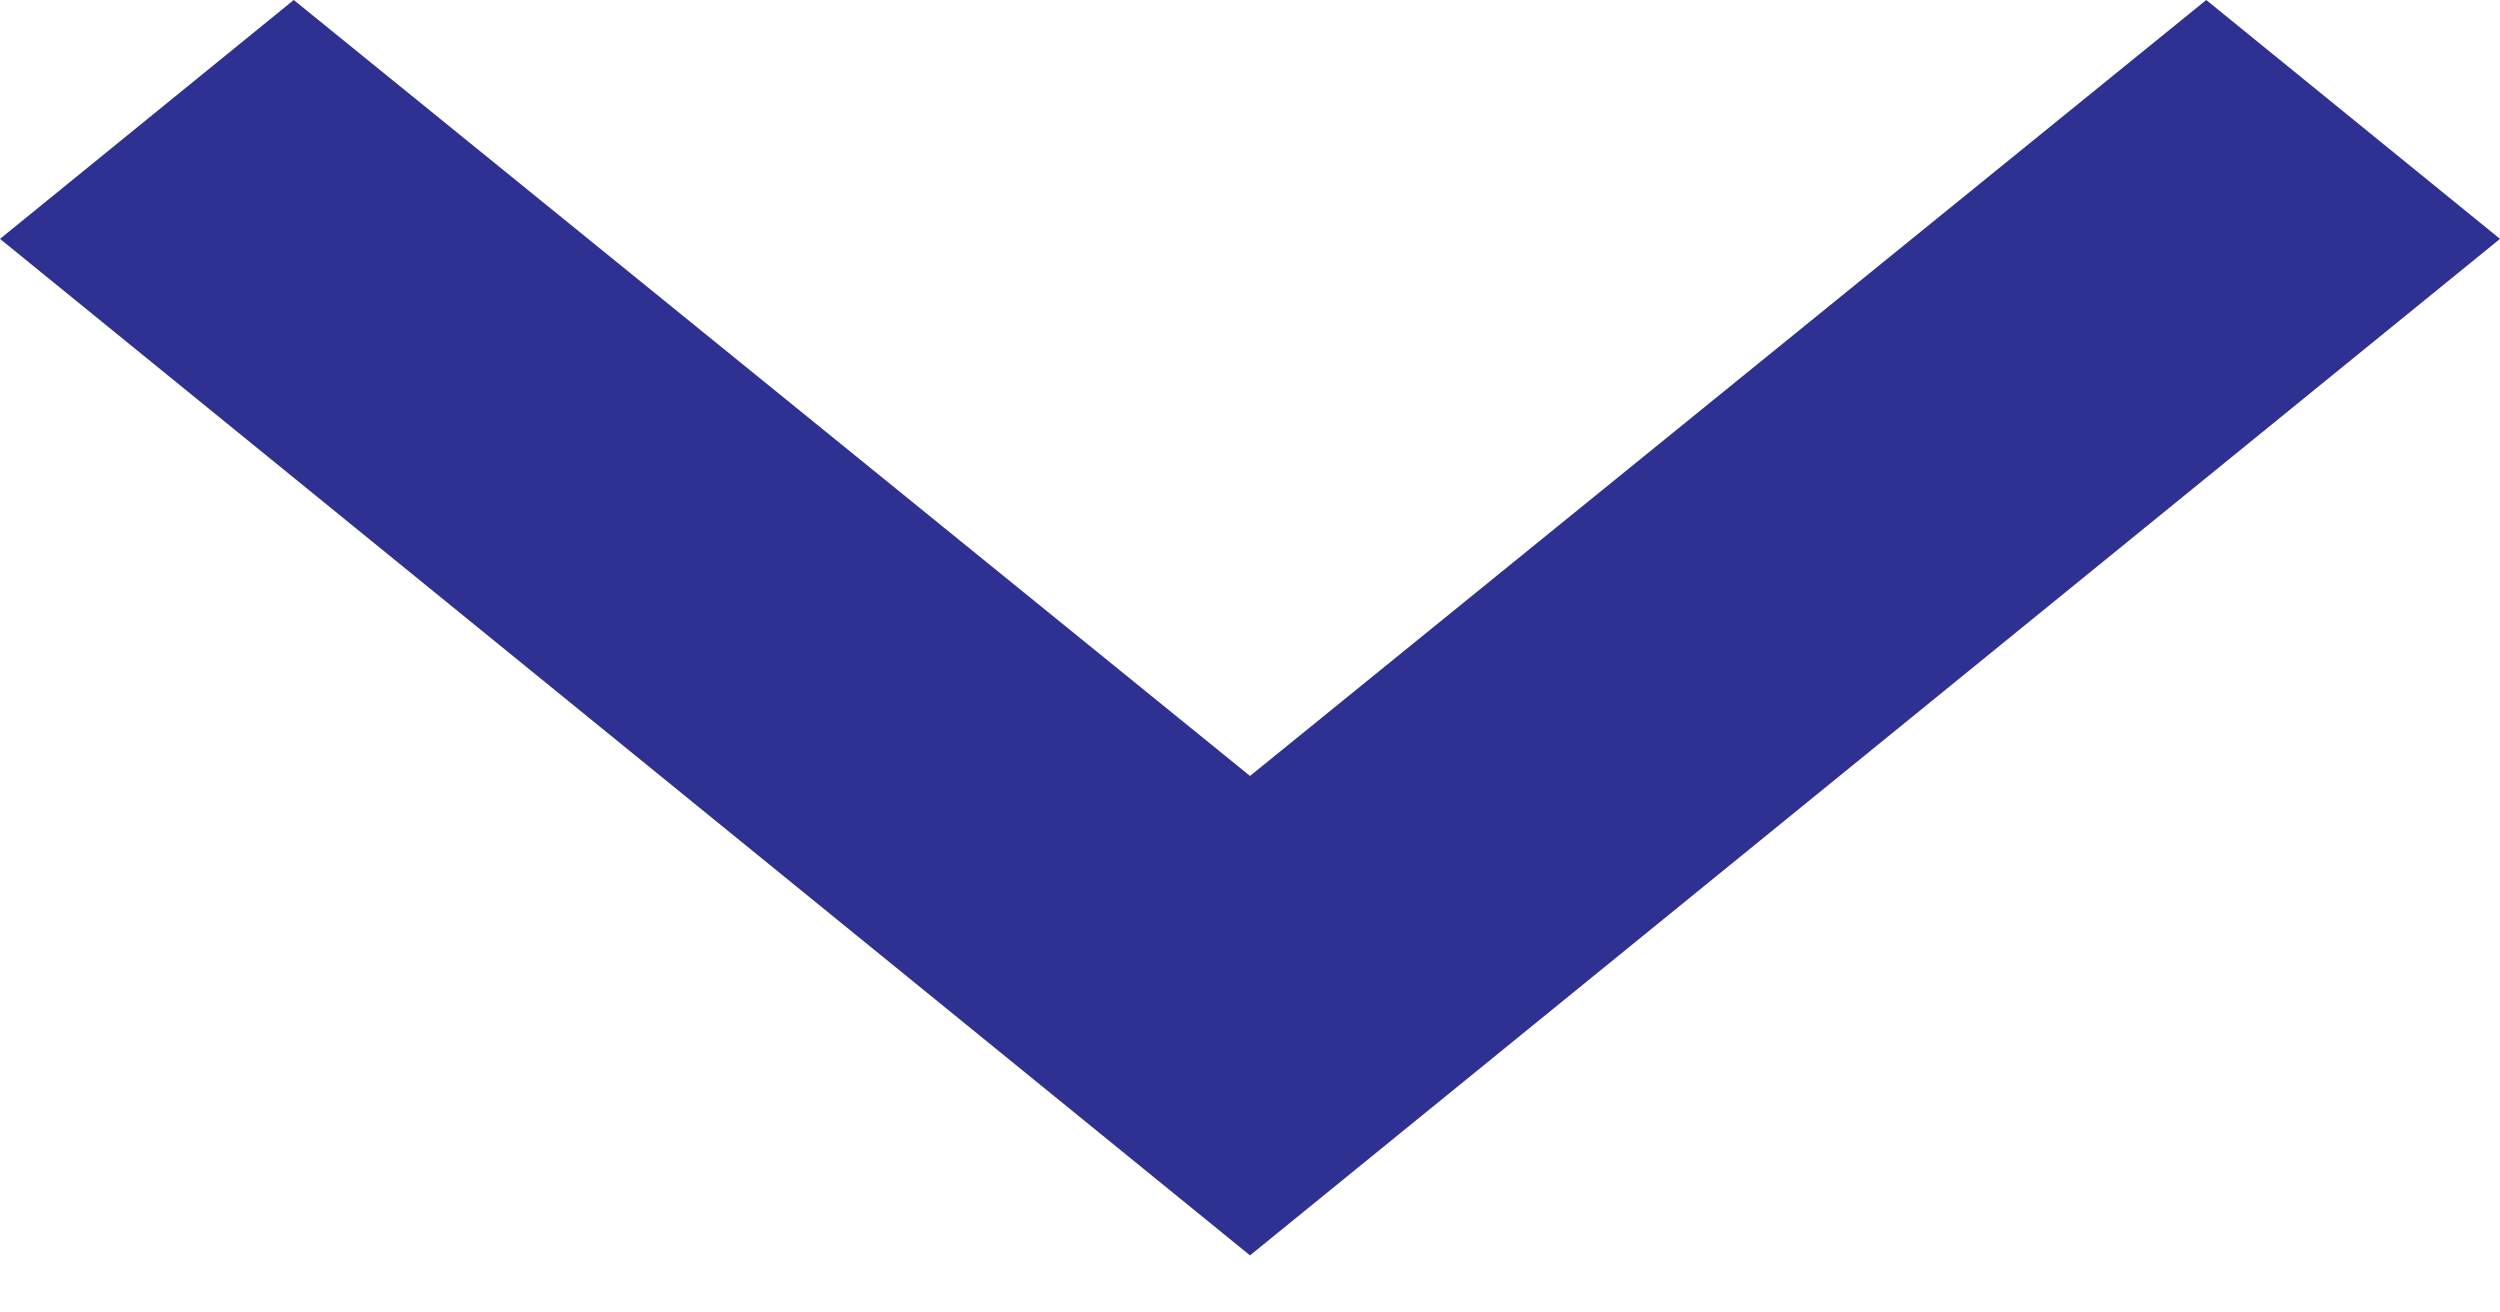 <?xml version="1.0" encoding="UTF-8"?> <svg xmlns="http://www.w3.org/2000/svg" width="40" height="21" viewBox="0 0 40 21" fill="none"> <path d="M4.7 0L20 12.415L35.3 0L40 3.822L20 20.086L0 3.822L4.7 0Z" fill="#2E3192"></path> </svg> 